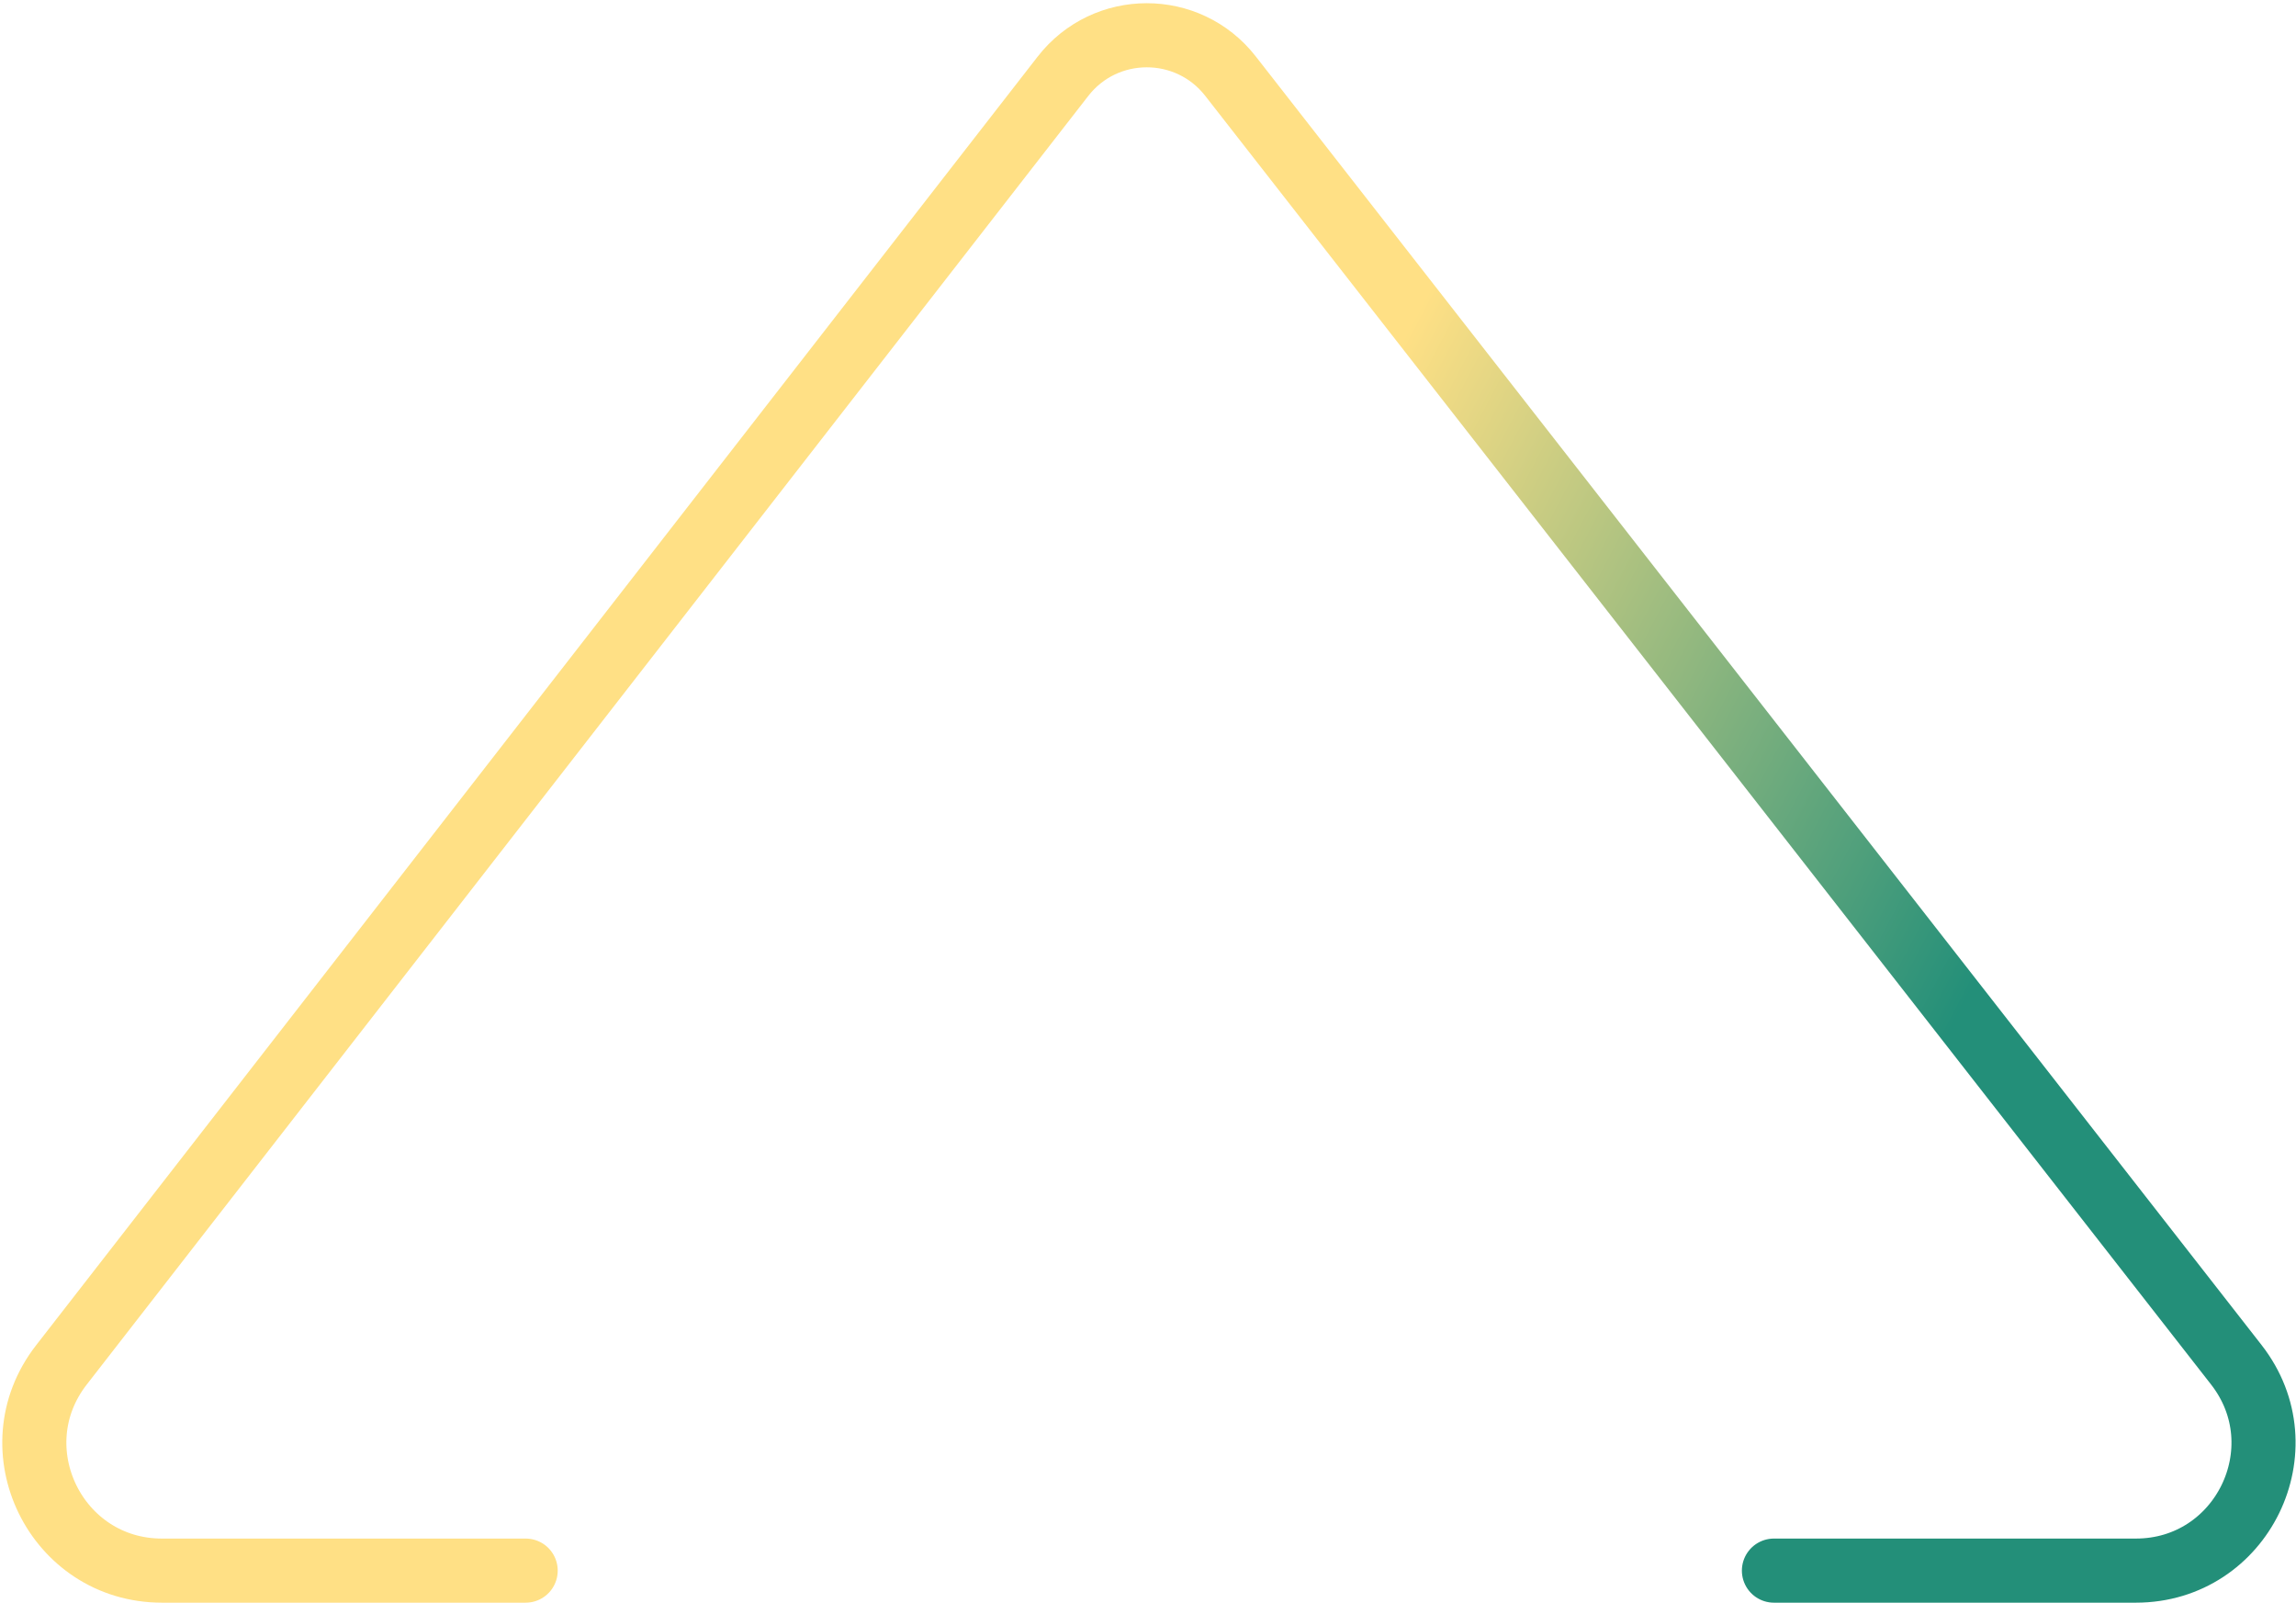 <svg width="513" height="358" viewBox="0 0 513 358" fill="none" xmlns="http://www.w3.org/2000/svg">
<path d="M117.451 350.841C85.308 350.841 61.5 350.841 36.188 350.841C12.503 350.841 -0.824 323.602 13.713 304.902L237.5 17.04C246.985 4.839 265.417 4.82 274.927 17.001L499.664 304.856C514.257 323.547 500.939 350.841 477.226 350.841H396.353" stroke="url(#paint0_linear_6286_21249)" stroke-width="14.32" stroke-linecap="round"/>
<defs>
<linearGradient id="paint0_linear_6286_21249" x1="319.878" y1="63.674" x2="479.154" y2="147.82" gradientUnits="userSpaceOnUse">
<stop stop-color="#FFE085"/>
<stop offset="1" stop-color="#238F79"/>
</linearGradient>
</defs>
</svg>
